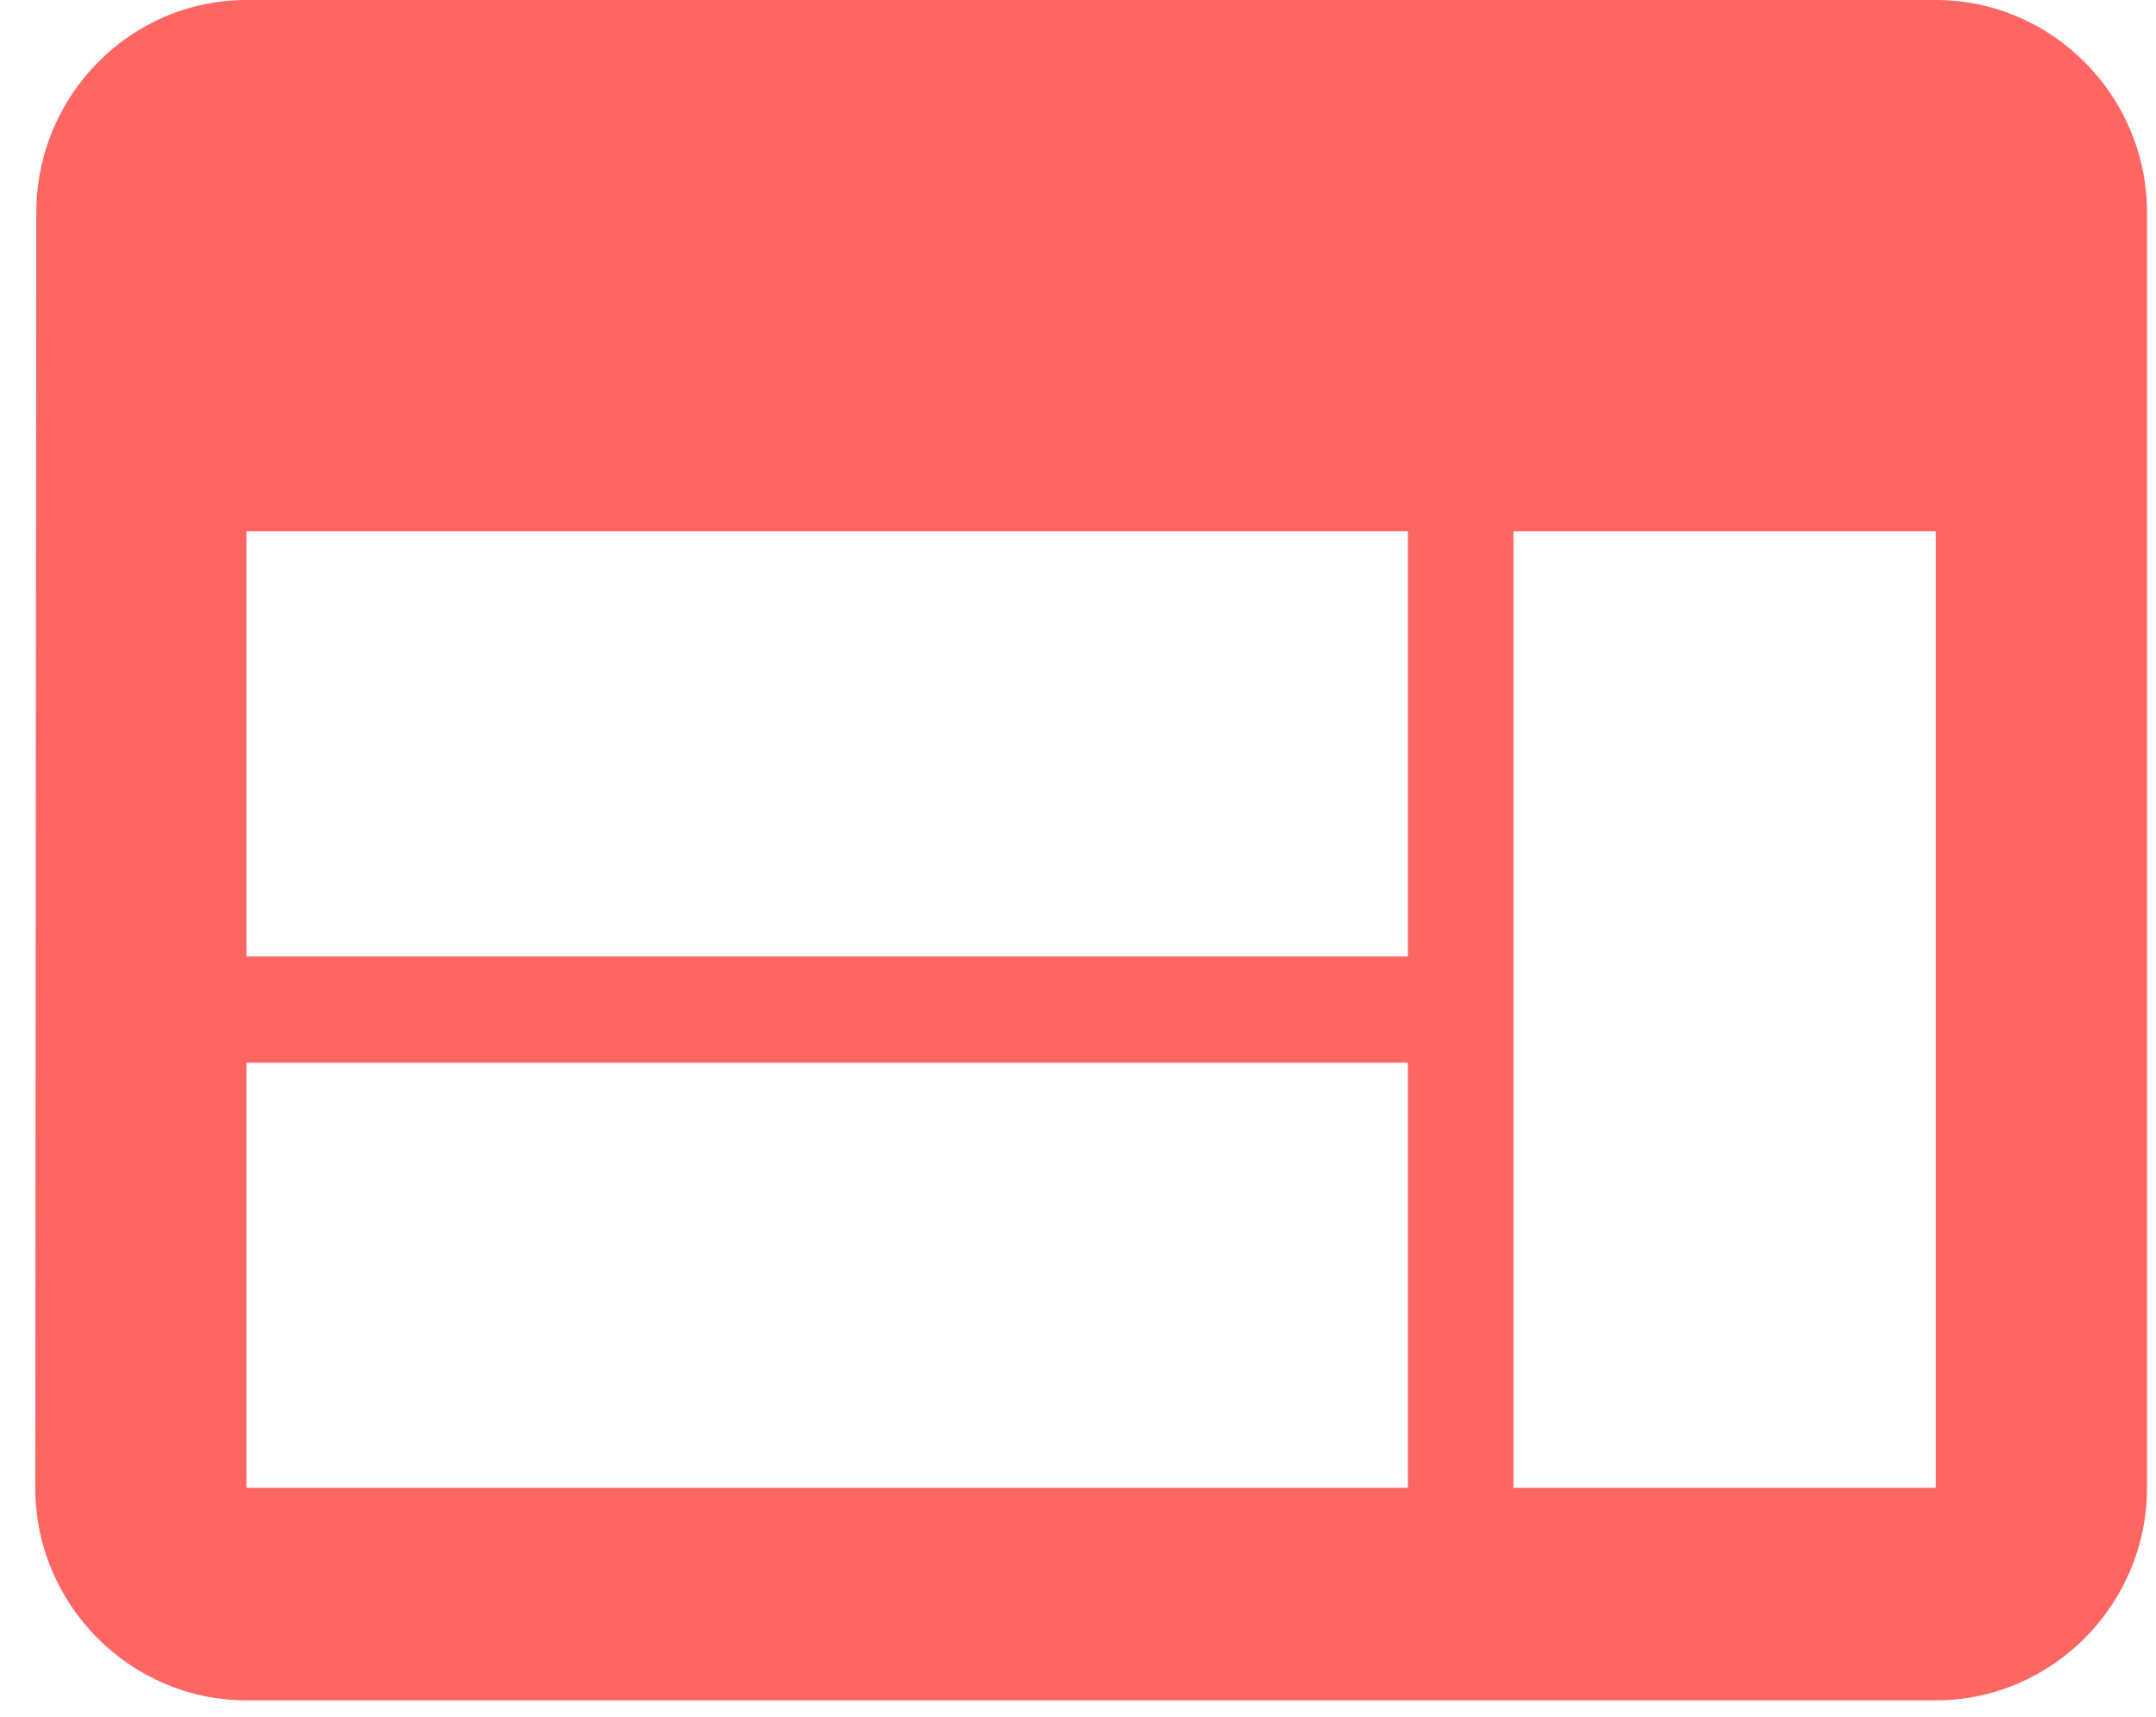 <svg width="54" height="43" viewBox="0 0 54 43" fill="none" xmlns="http://www.w3.org/2000/svg">
<path d="M48.486 0H6.172C3.263 0 0.909 2.396 0.909 5.324L0.883 37.265C0.883 40.193 3.263 42.589 6.172 42.589H48.486C51.395 42.589 53.775 40.193 53.775 37.265V5.324C53.775 2.396 51.395 0 48.486 0ZM35.263 37.265H6.172V26.618H35.263V37.265ZM35.263 23.956H6.172V13.309H35.263V23.956ZM48.486 37.265H37.907V13.309H48.486V37.265Z" fill="#FE6664"/>
</svg>
